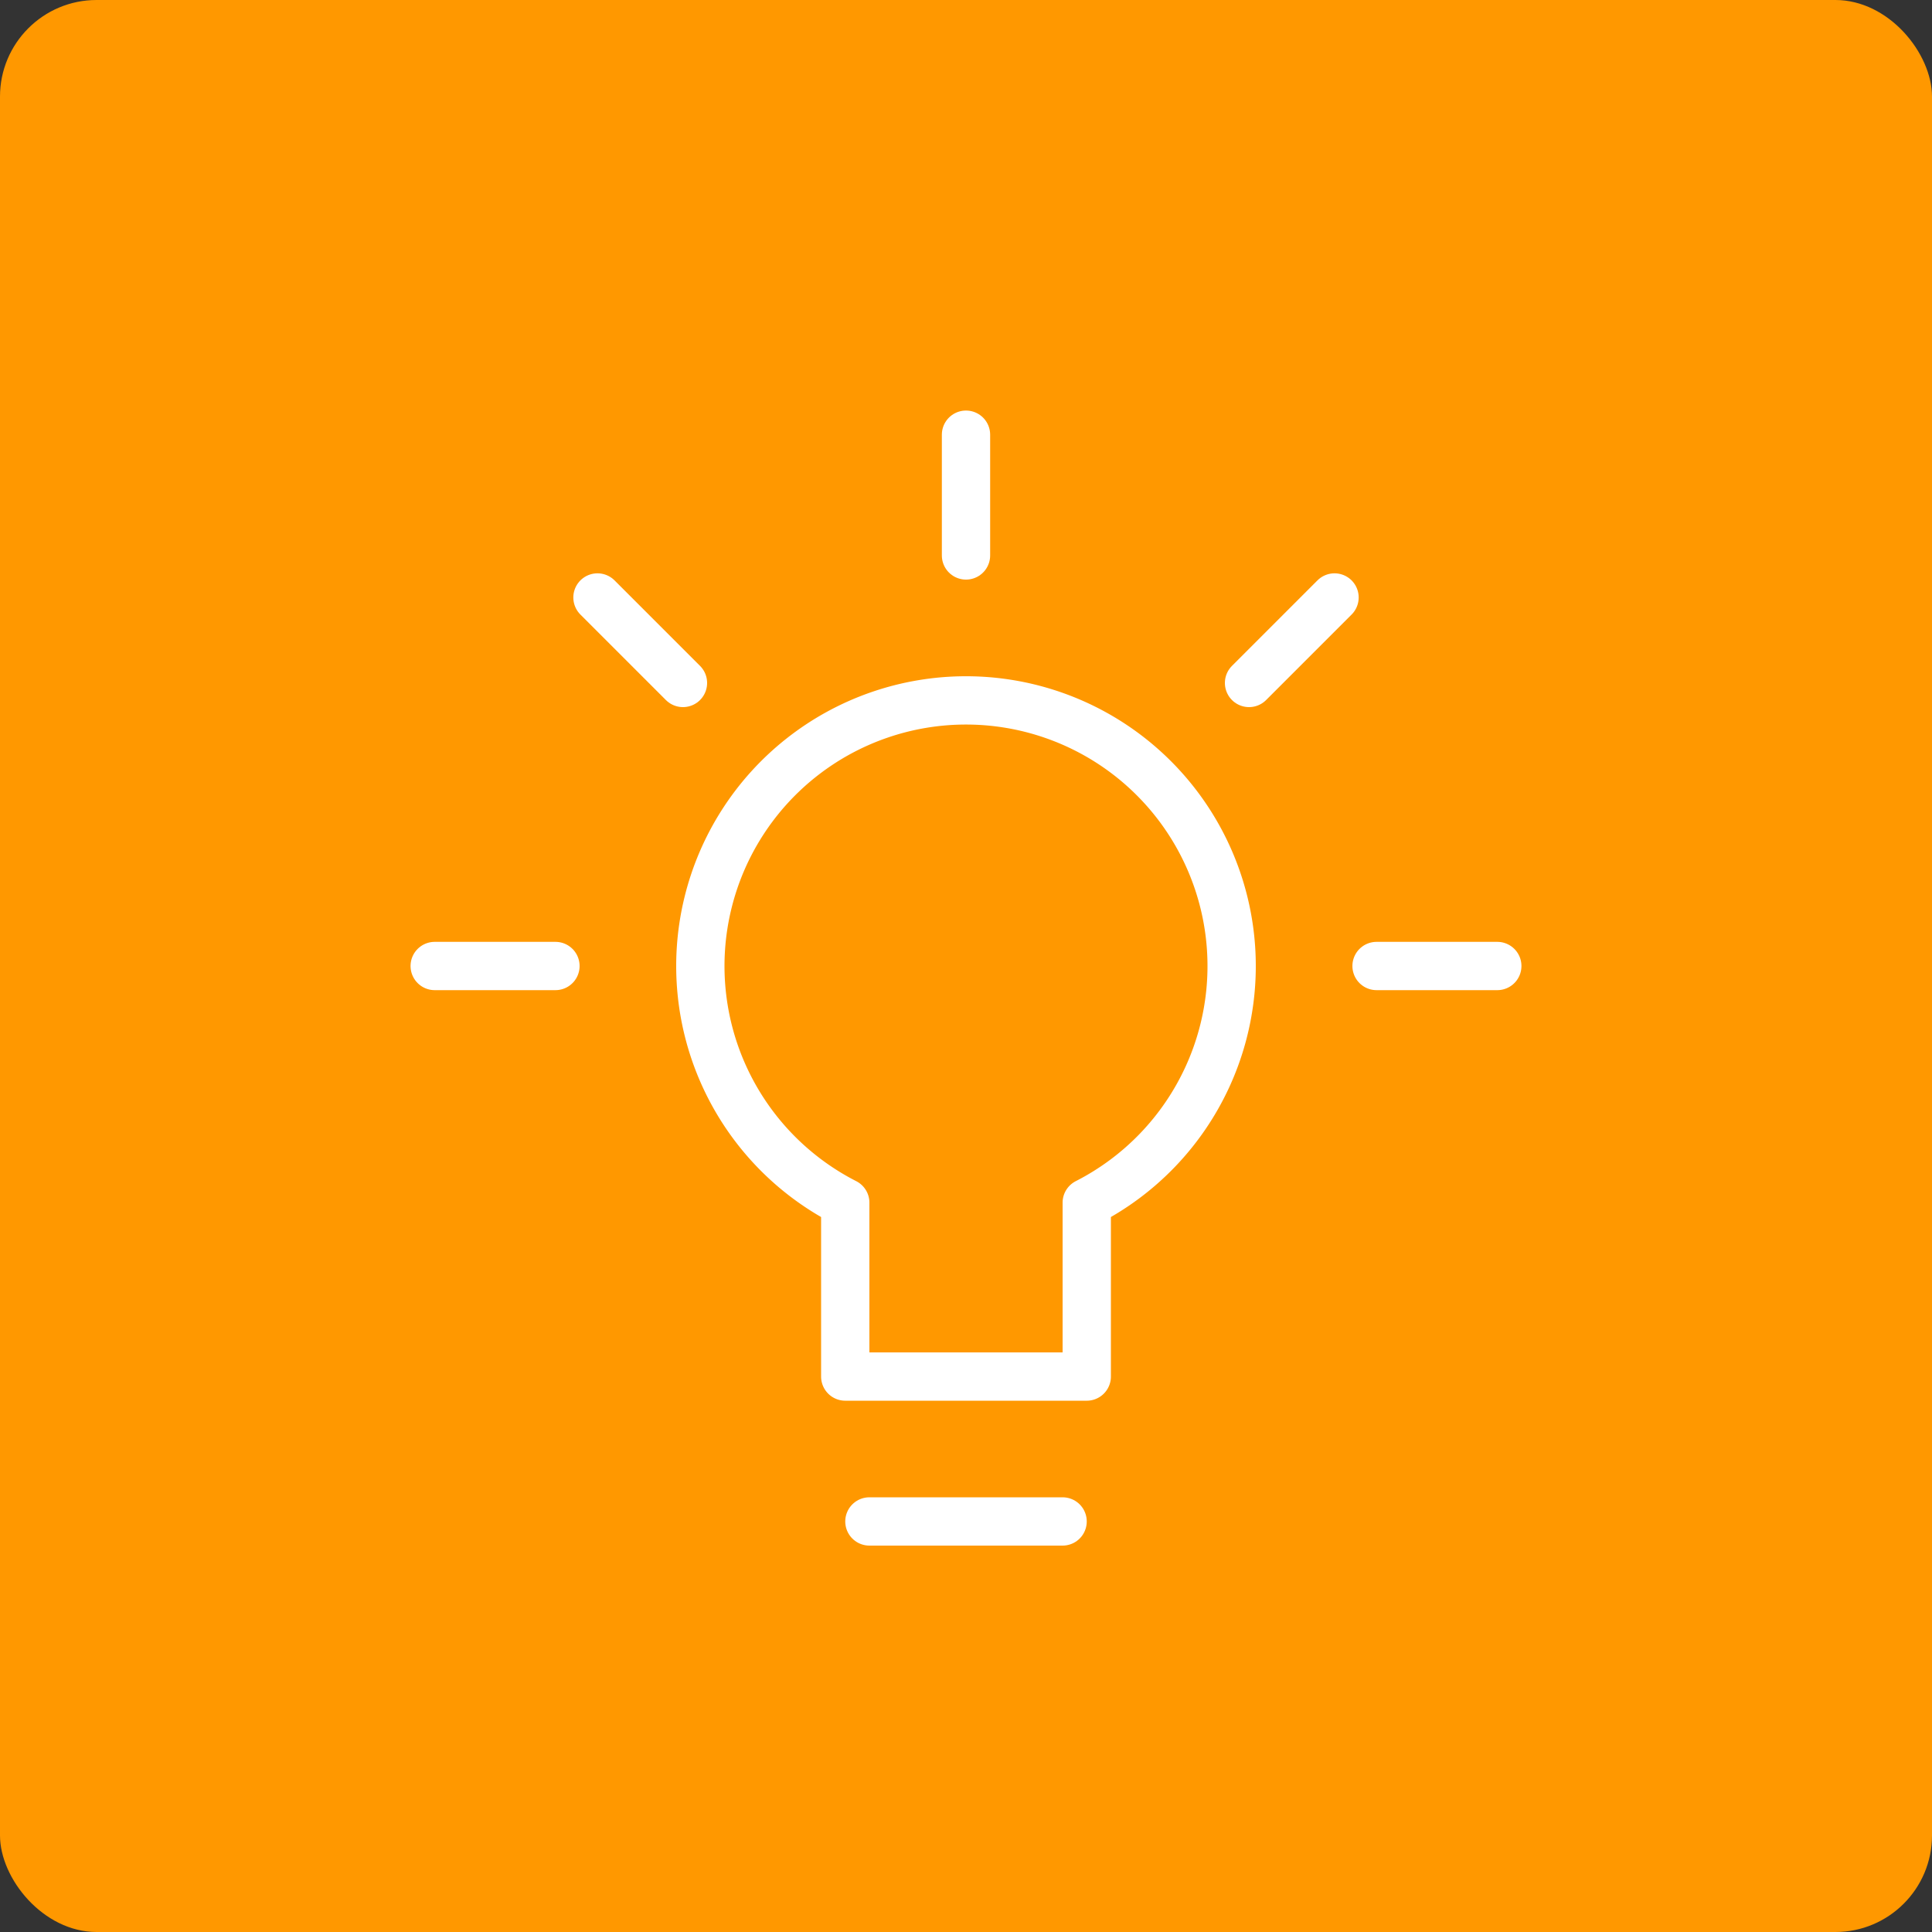 <svg id="Group_4794" data-name="Group 4794" xmlns="http://www.w3.org/2000/svg" width="40" height="40" viewBox="0 0 40 40">
  <rect x="0" y="0" width="40" height="40" fill="#333333" stroke="none"/>
  <rect id="Rectangle_653" data-name="Rectangle 653" width="40" height="40" rx="2" fill="#ff9800"/>
  <g id="Group_4624" data-name="Group 4624" transform="translate(8 8)">
    <rect id="Rectangle_654" data-name="Rectangle 654" width="24" height="24" fill="none"/>
    <g id="lightbulb-2" transform="translate(1 1)">
      <line id="Line_7" data-name="Line 7" x2="4" transform="translate(9 22.5)" fill="none" stroke="#fff" stroke-linecap="round" stroke-width="1"/>
      <path id="Path_2209" data-name="Path 2209" d="M9.5,16.4a5.5,5.5,0,1,1,5,0V20h-5Z" transform="translate(-1 -0.5)" fill="none" stroke="#fff" stroke-linecap="round" stroke-linejoin="round" stroke-width="1"/>
      <line id="Line_8" data-name="Line 8" y2="2.5" transform="translate(11)" fill="none" stroke="#fff" stroke-linecap="round" stroke-width="1"/>
      <line id="Line_9" data-name="Line 9" x1="2.5" transform="translate(19.5 11)" fill="none" stroke="#fff" stroke-linecap="round" stroke-width="1"/>
      <line id="Line_10" data-name="Line 10" x2="2.5" transform="translate(0 11)" fill="none" stroke="#fff" stroke-linecap="round" stroke-width="1"/>
      <line id="Line_11" data-name="Line 11" x1="1.77" y2="1.77" transform="translate(16.86 3.37)" fill="none" stroke="#fff" stroke-linecap="round" stroke-width="1"/>
      <line id="Line_12" data-name="Line 12" x2="1.77" y2="1.77" transform="translate(3.37 3.37)" fill="none" stroke="#fff" stroke-linecap="round" stroke-width="1"/>
    </g>
  </g>
</svg>
